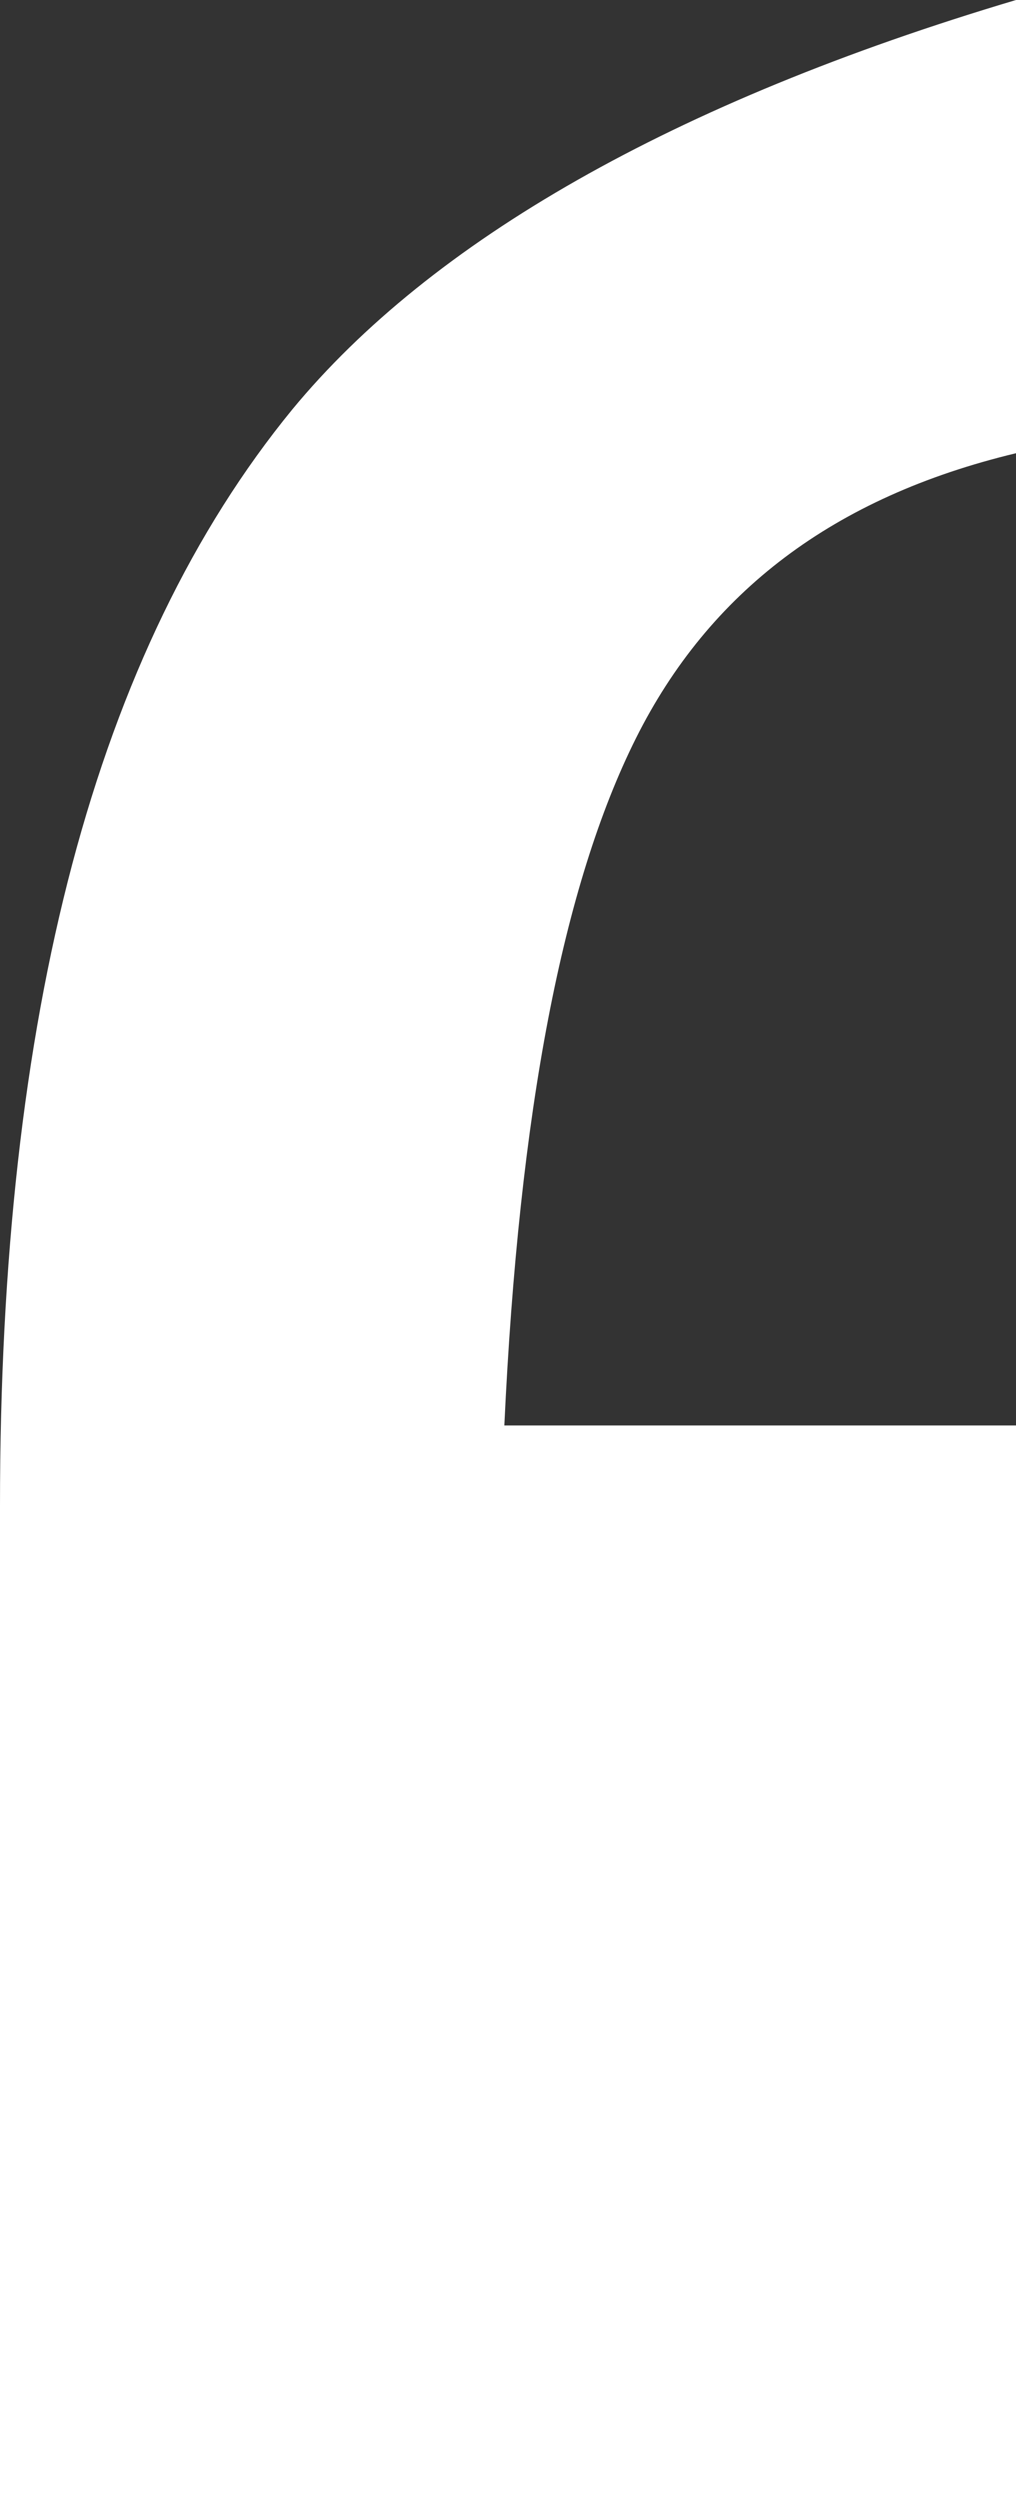 <svg xmlns="http://www.w3.org/2000/svg" viewBox="0 0 13.9 34.2"><rect x="0" y="0" width="13.9" height="34.2" fill="#333333" stroke="none"/><style type="text/css">.st0{fill:#FFFFFF;}</style><path d="M13.9 19.5v14.7H0V20.6c0-6.7 1.3-11.7 4-15C5.9 3.3 9.2 1.4 13.9 0v6.2c-2.5.6-4.2 1.9-5.2 3.9s-1.6 5.1-1.8 9.4h7z" class="st0"></path></svg>